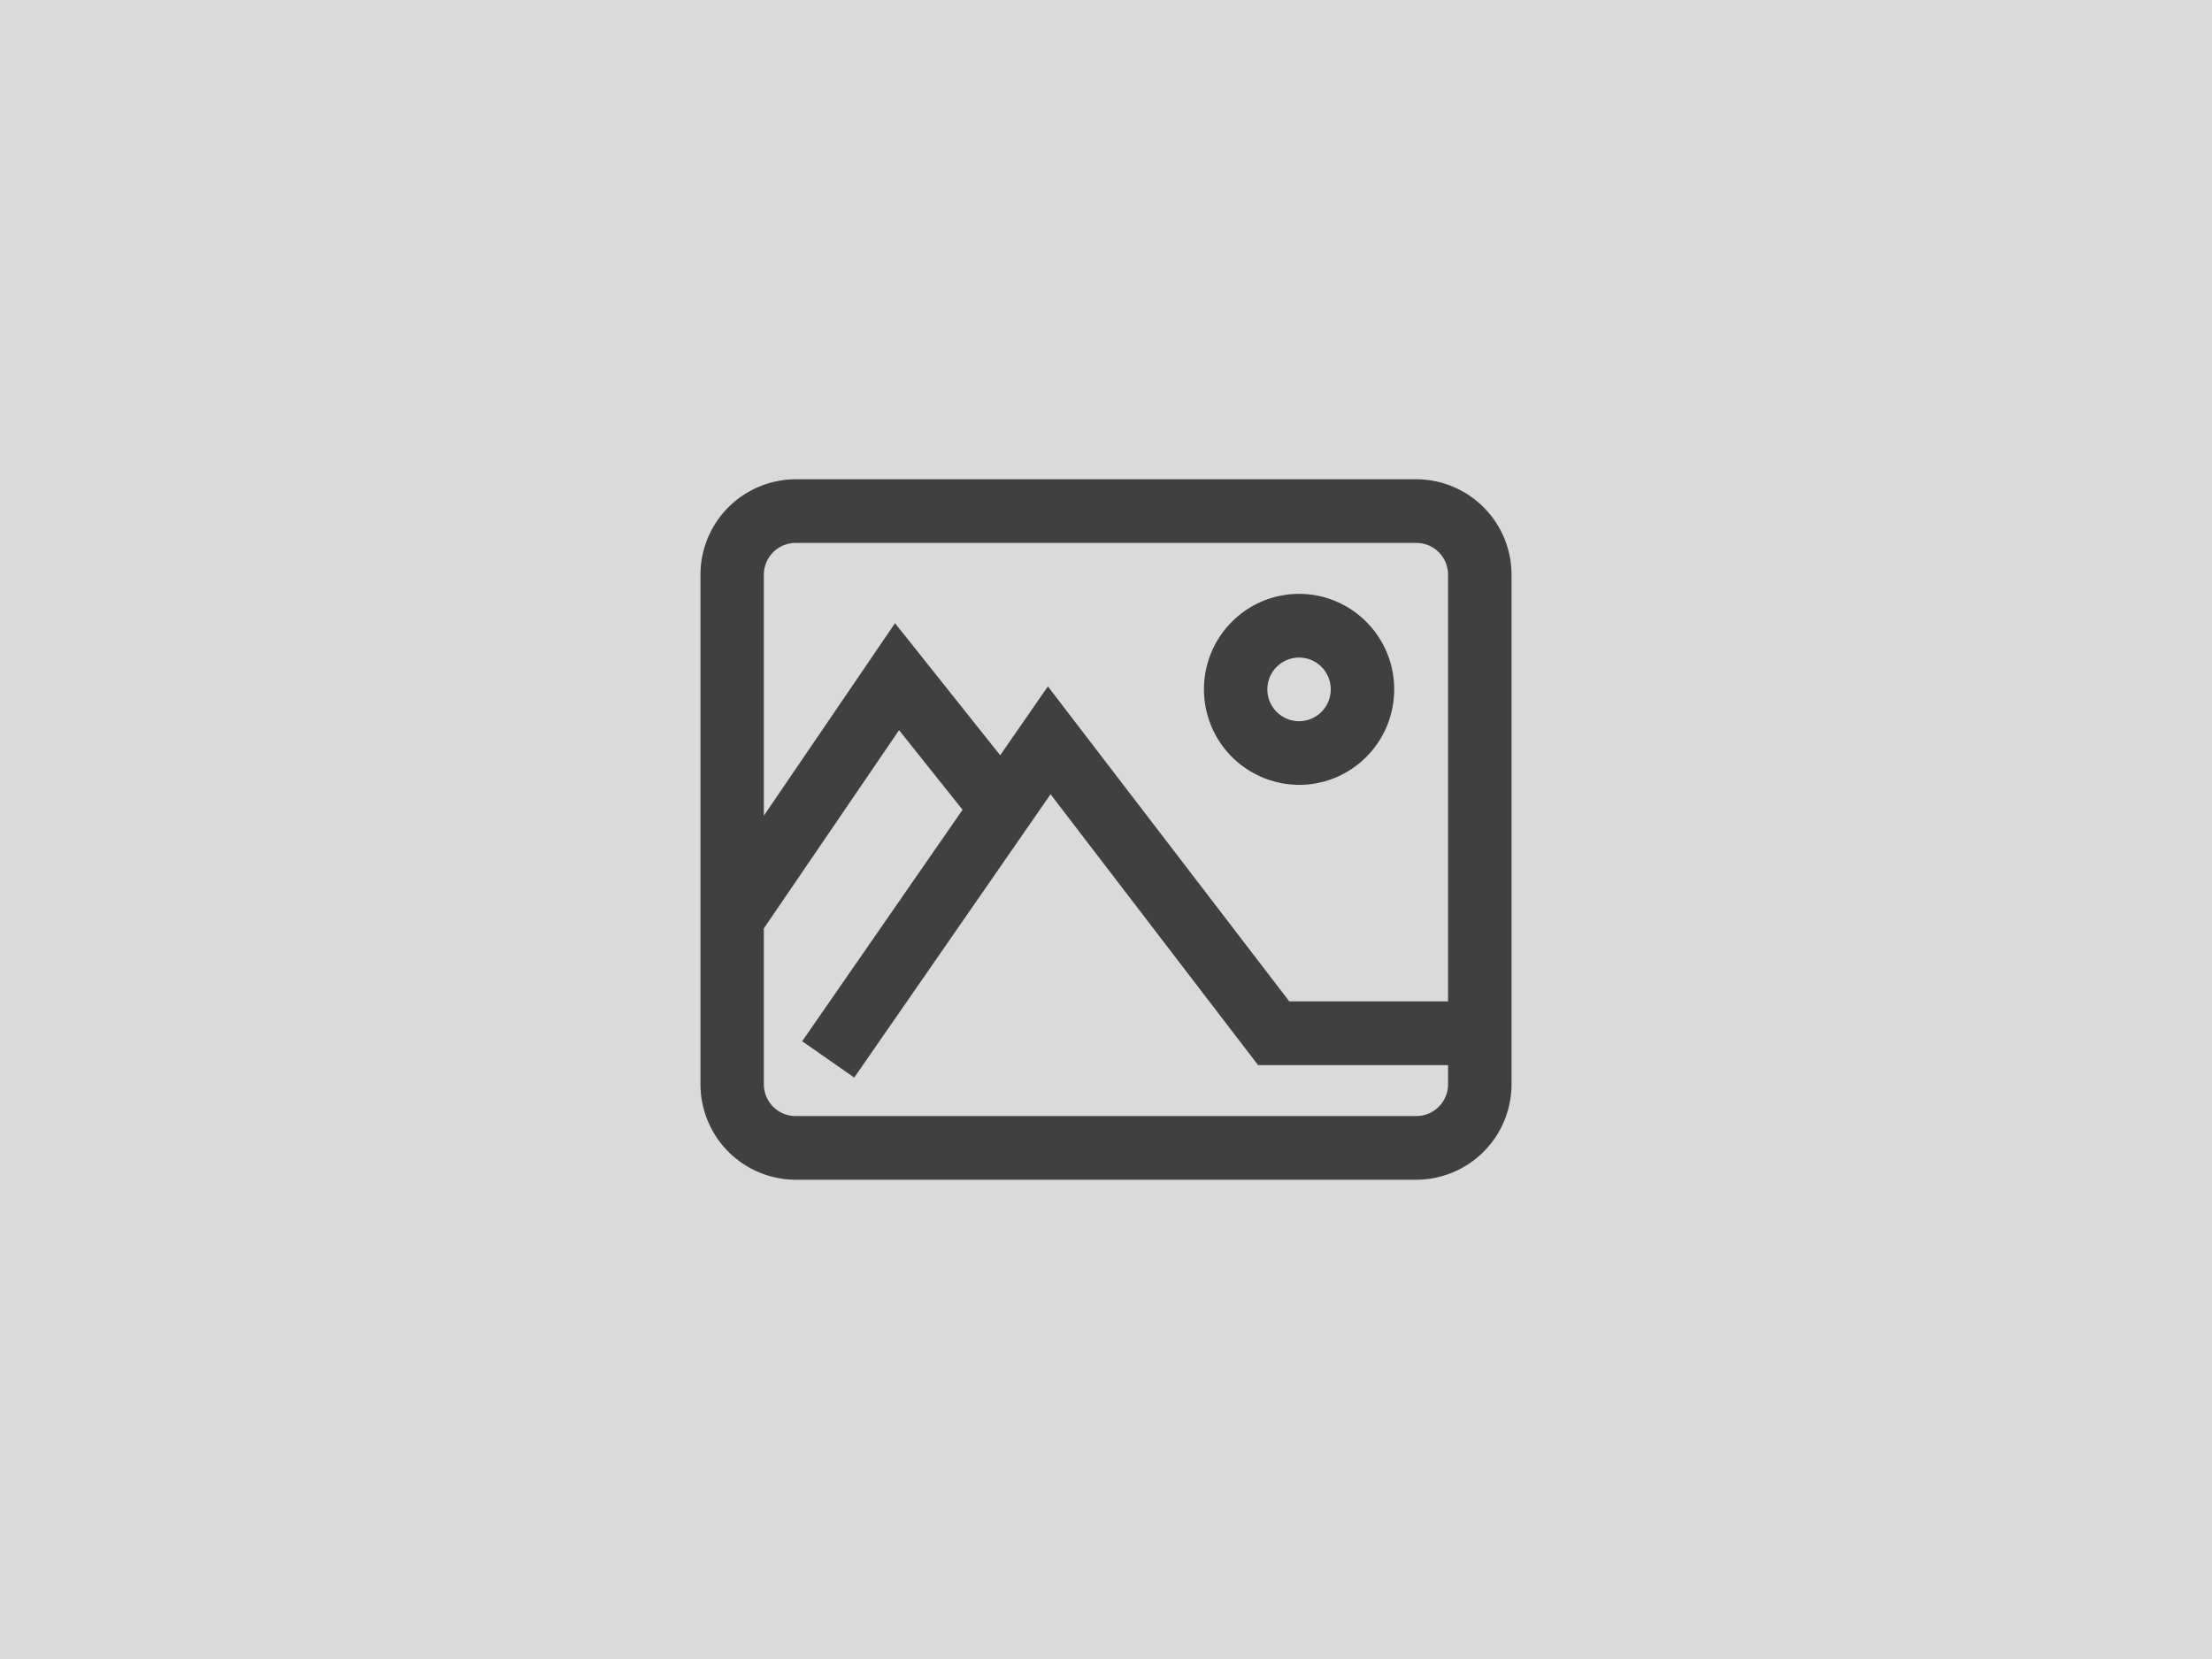 <svg xmlns="http://www.w3.org/2000/svg" width="60" height="45" fill="none" viewBox="0 0 60 45"><path fill="#dadada" d="M0 0h60v45H0z"/><path fill="#40404080" d="M21.58 32A2.59 2.59 0 0 1 19 29.409V15.591A2.59 2.59 0 0 1 21.58 13h16.84A2.59 2.59 0 0 1 41 15.59V29.41a2.59 2.59 0 0 1-2.58 2.59zm-.861-6.817v4.226c0 .476.385.862.86.863h16.84c.475 0 .86-.386.86-.863v-.518h-5.154l-5.629-7.347-5.325 7.685-1.412-.986 4.35-6.278-1.722-2.16zm14.252 1.979h4.307V15.59a.86.86 0 0 0-.86-.863H21.58a.863.863 0 0 0-.861.863v6.536l3.558-5.222 2.853 3.582 1.294-1.867zm-2.314-8.463c0-1.43 1.155-2.59 2.58-2.59s2.58 1.16 2.58 2.59c0 1.431-1.155 2.59-2.58 2.59a2.59 2.59 0 0 1-2.58-2.59m1.72 0c0 .477.385.863.86.863.474 0 .859-.386.859-.863a.86.86 0 0 0-.86-.863.863.863 0 0 0-.859.863"/></svg>